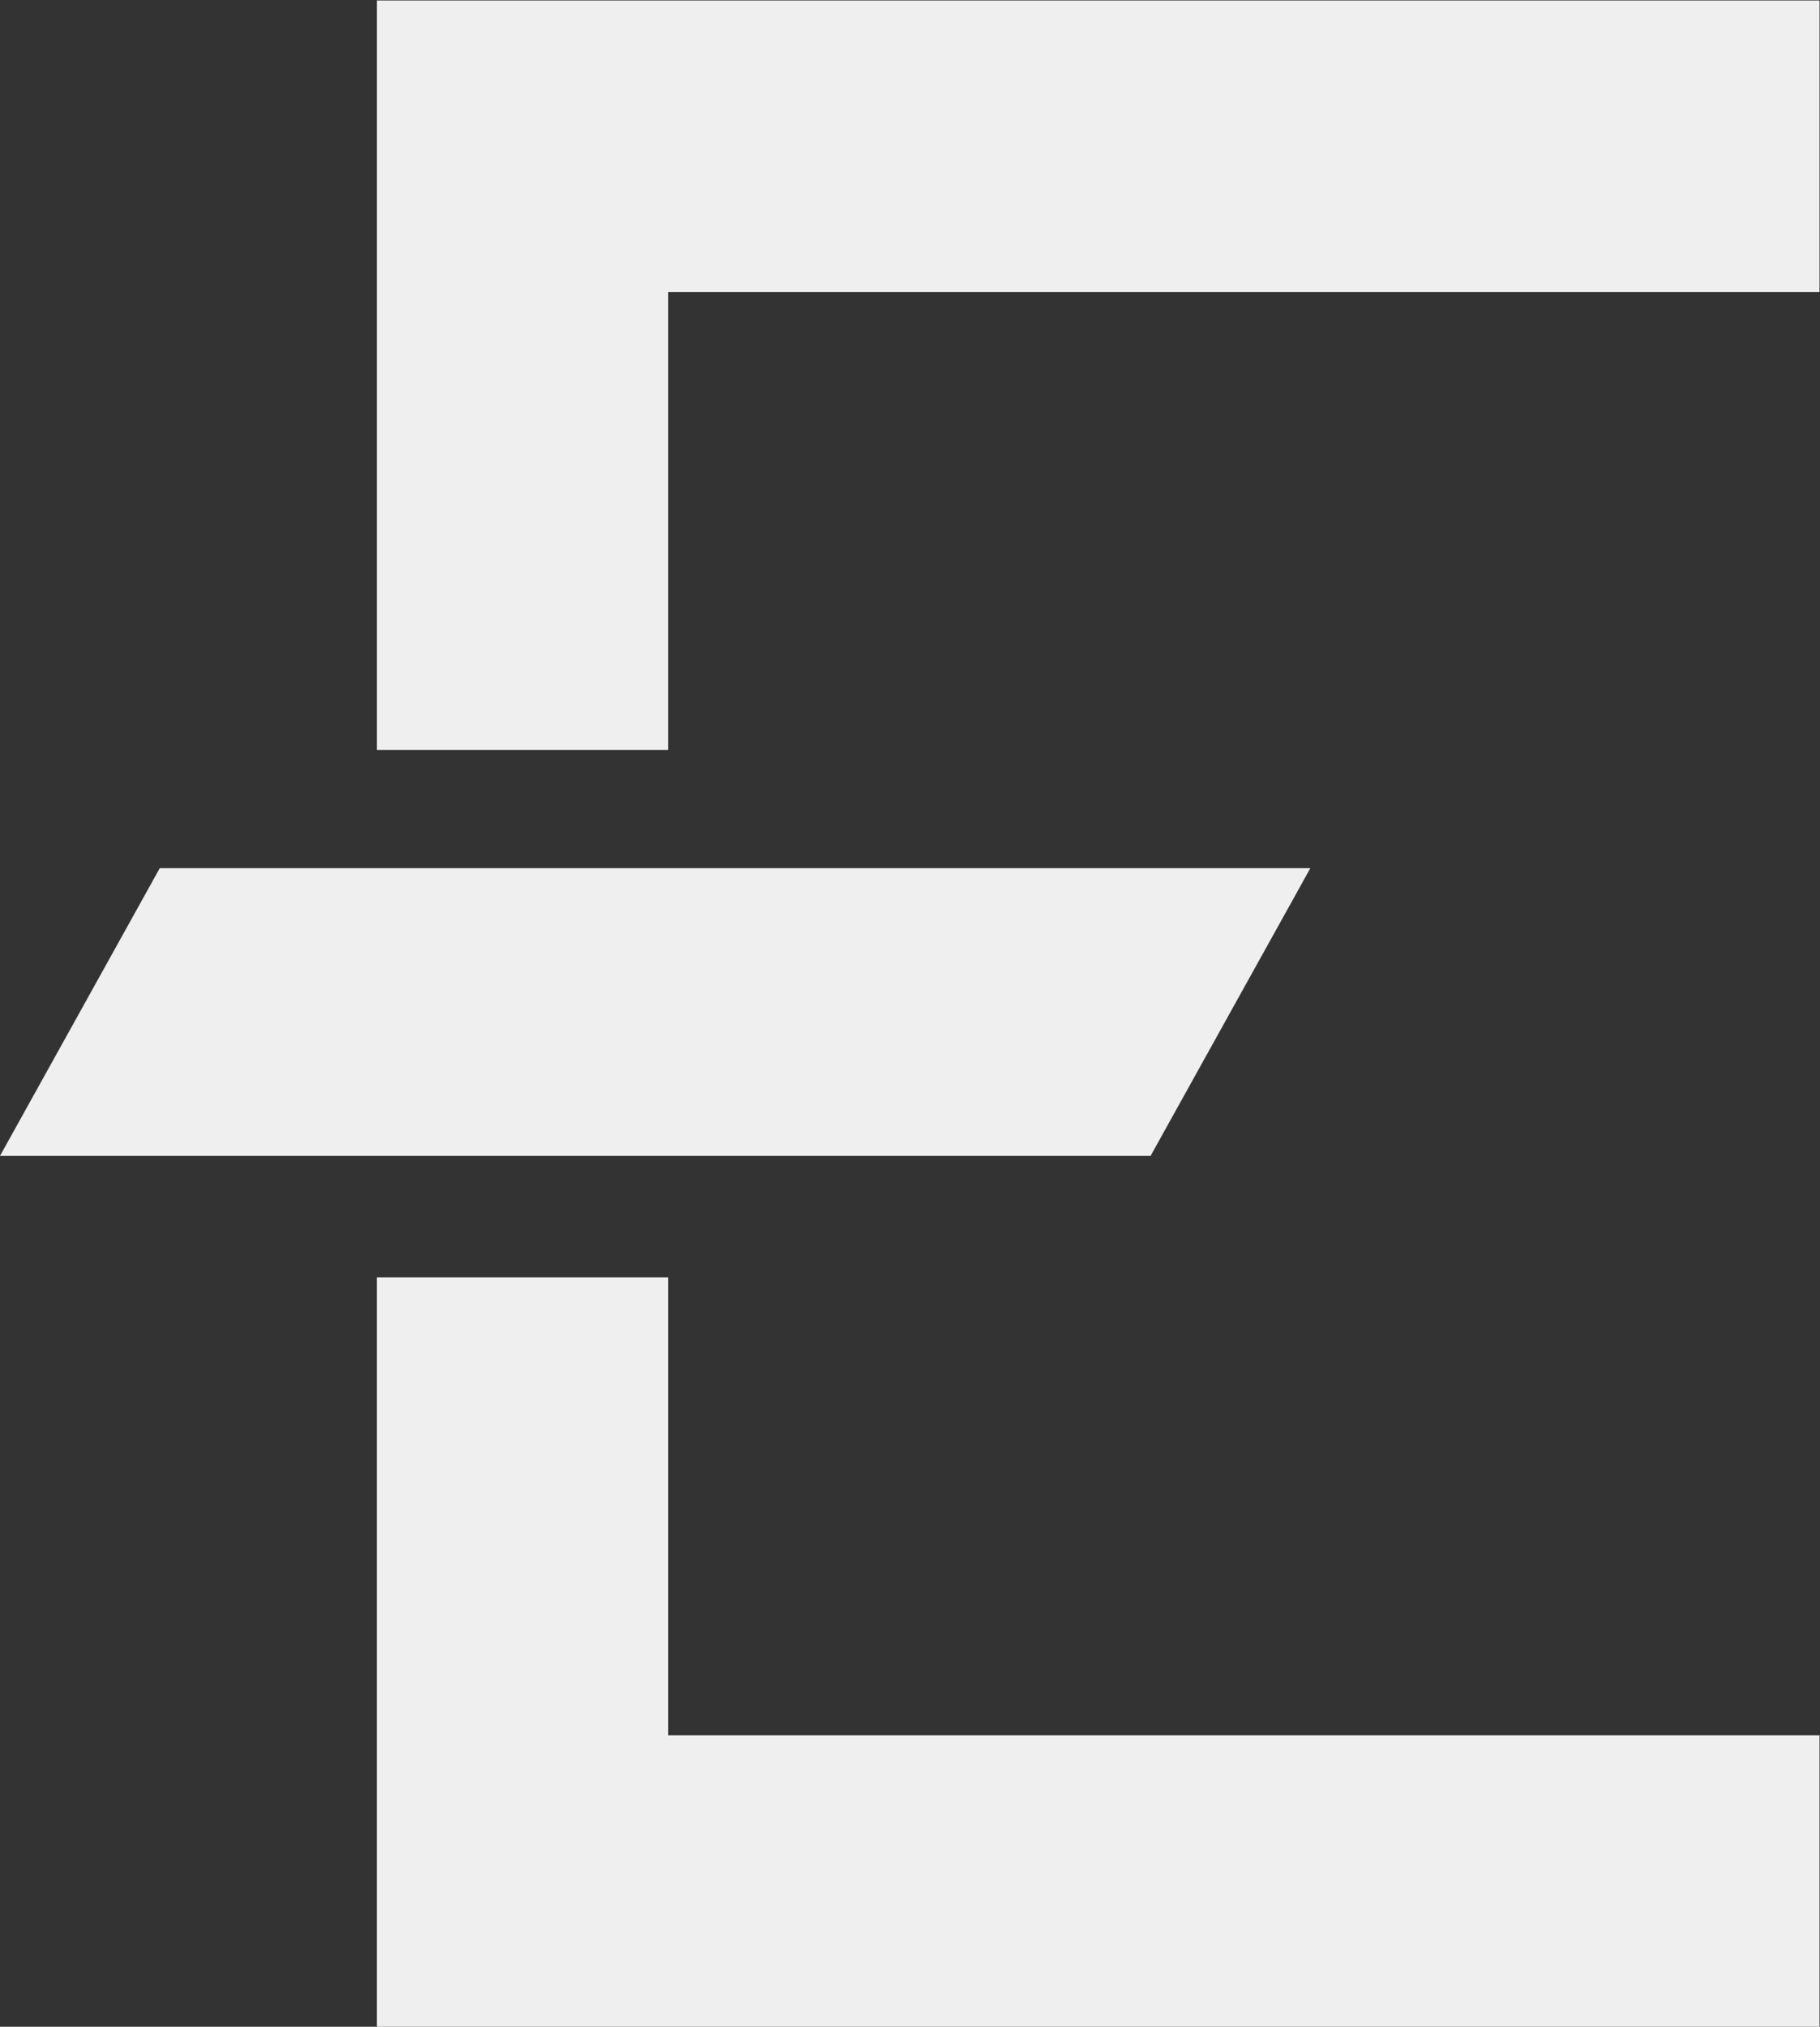 <?xml version="1.0" encoding="UTF-8" standalone="no"?>
<svg
   xmlns:dc="http://purl.org/dc/elements/1.1/"
   xmlns:cc="http://creativecommons.org/ns#"
   xmlns:rdf="http://www.w3.org/1999/02/22-rdf-syntax-ns#"
   xmlns:svg="http://www.w3.org/2000/svg"
   xmlns="http://www.w3.org/2000/svg"
   viewBox="0 0 174.893 194.667"
   height="194.667"
   width="174.893"
   xml:space="preserve"
   id="svg3773"
   version="1.1"><rect x="0" y="0" width="174.893" height="194.667" fill="#333333" stroke="none"/><defs
     id="defs3777" /><g
     transform="matrix(1.333,0,0,-1.333,-13.107,197.333)"
     id="g3781"><g
       id="g3801"><g
         id="g3783"
         transform="translate(9.831,64.748)"><path
           d="m 0,0 h 82.945 l 11.52,20.736 H 11.52 Z"
           style="fill:#efefef;fill-opacity:1;fill-rule:nonzero;stroke:none"
           id="path3785" /></g><g
         id="g3787"
         transform="translate(59.322,148)"><path
           d="m 0,0 h -22.322 v -54 h 21 v 33 h 83 V 0 Z"
           style="fill:#efefef;fill-opacity:1;fill-rule:nonzero;stroke:none"
           id="path3789" /></g><g
         id="g3791"
         transform="translate(58,56)"><path
           d="M 0,0 H -21 V -32.918 -54 H 1.322 83 v 21 H 0 Z"
           style="fill:#efefef;fill-opacity:1;fill-rule:nonzero;stroke:none"
           id="path3793" /></g></g></g></svg>